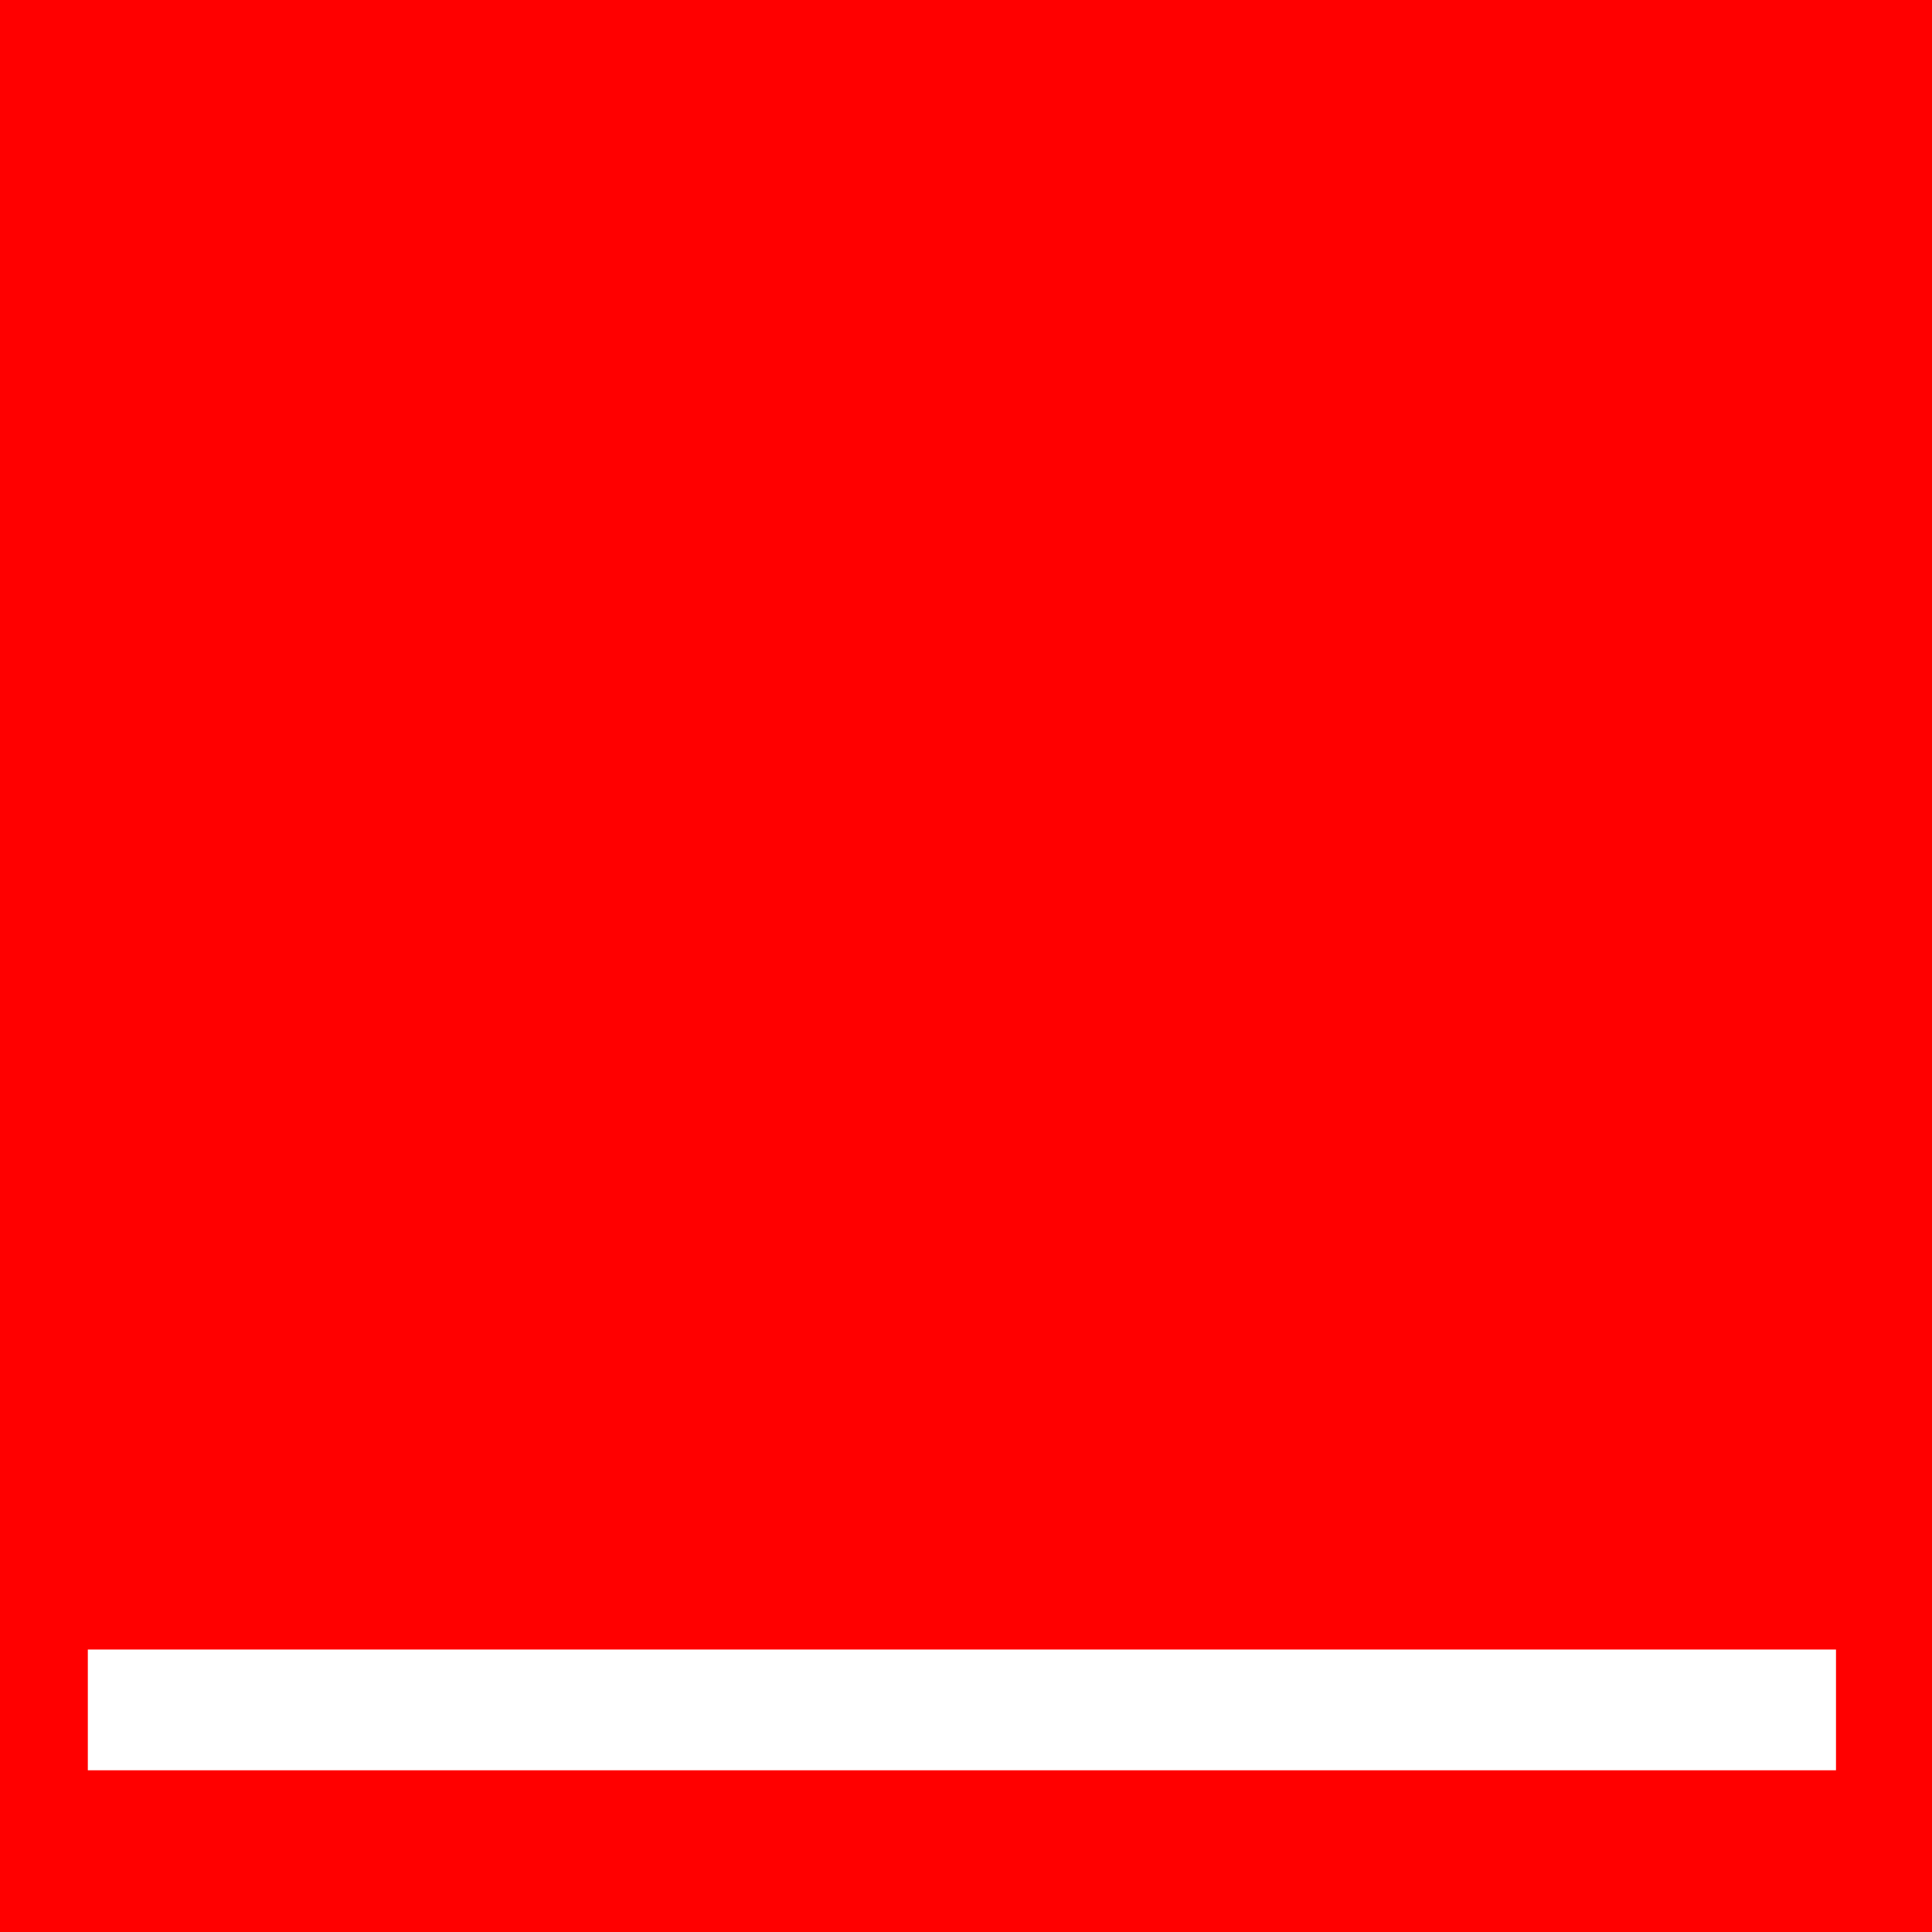<?xml version="1.0" encoding="UTF-8" standalone="no"?>
<!-- Created with Inkscape (http://www.inkscape.org/) -->

<svg
   xmlns:dc="http://purl.org/dc/elements/1.1/"
   xmlns:cc="http://creativecommons.org/ns#"
   xmlns:rdf="http://www.w3.org/1999/02/22-rdf-syntax-ns#"
   xmlns:svg="http://www.w3.org/2000/svg"
   xmlns="http://www.w3.org/2000/svg"
   xmlns:sodipodi="http://sodipodi.sourceforge.net/DTD/sodipodi-0.dtd"
   xmlns:inkscape="http://www.inkscape.org/namespaces/inkscape"
   version="1.0"
   width="368"
   height="368"
   viewBox="0 0 368 368"
   id="svg507"
   xml:space="preserve"
   inkscape:version="0.91 r13725"
   sodipodi:docname="Dgrd_jfm1.svg"><sodipodi:namedview
   pagecolor="#ffffff"
   bordercolor="#666666"
   borderopacity="1"
   objecttolerance="10"
   gridtolerance="10"
   guidetolerance="10"
   inkscape:pageopacity="0"
   inkscape:pageshadow="2"
   inkscape:window-width="729"
   inkscape:window-height="480"
   id="namedview9"
   showgrid="false"
   inkscape:zoom="0.64130435"
   inkscape:cx="184"
   inkscape:cy="182.44068"
   inkscape:window-x="992"
   inkscape:window-y="132"
   inkscape:window-maximized="0"
   inkscape:current-layer="Ebene_2_1_" /><defs
   id="defs521" />
	
		<g
   id="Ebene_2_1_">
			<g
   id="g512">
				<rect
   width="368"
   height="368"
   x="0"
   y="0"
   style="fill:#ff0000"
   id="rect514" /> 
			</g>
			
			 
		<rect
   width="332.983"
   height="23"
   x="16.729"
   y="314.195"
   style="fill:#ffffff"
   id="rect363" /></g>
	</svg>